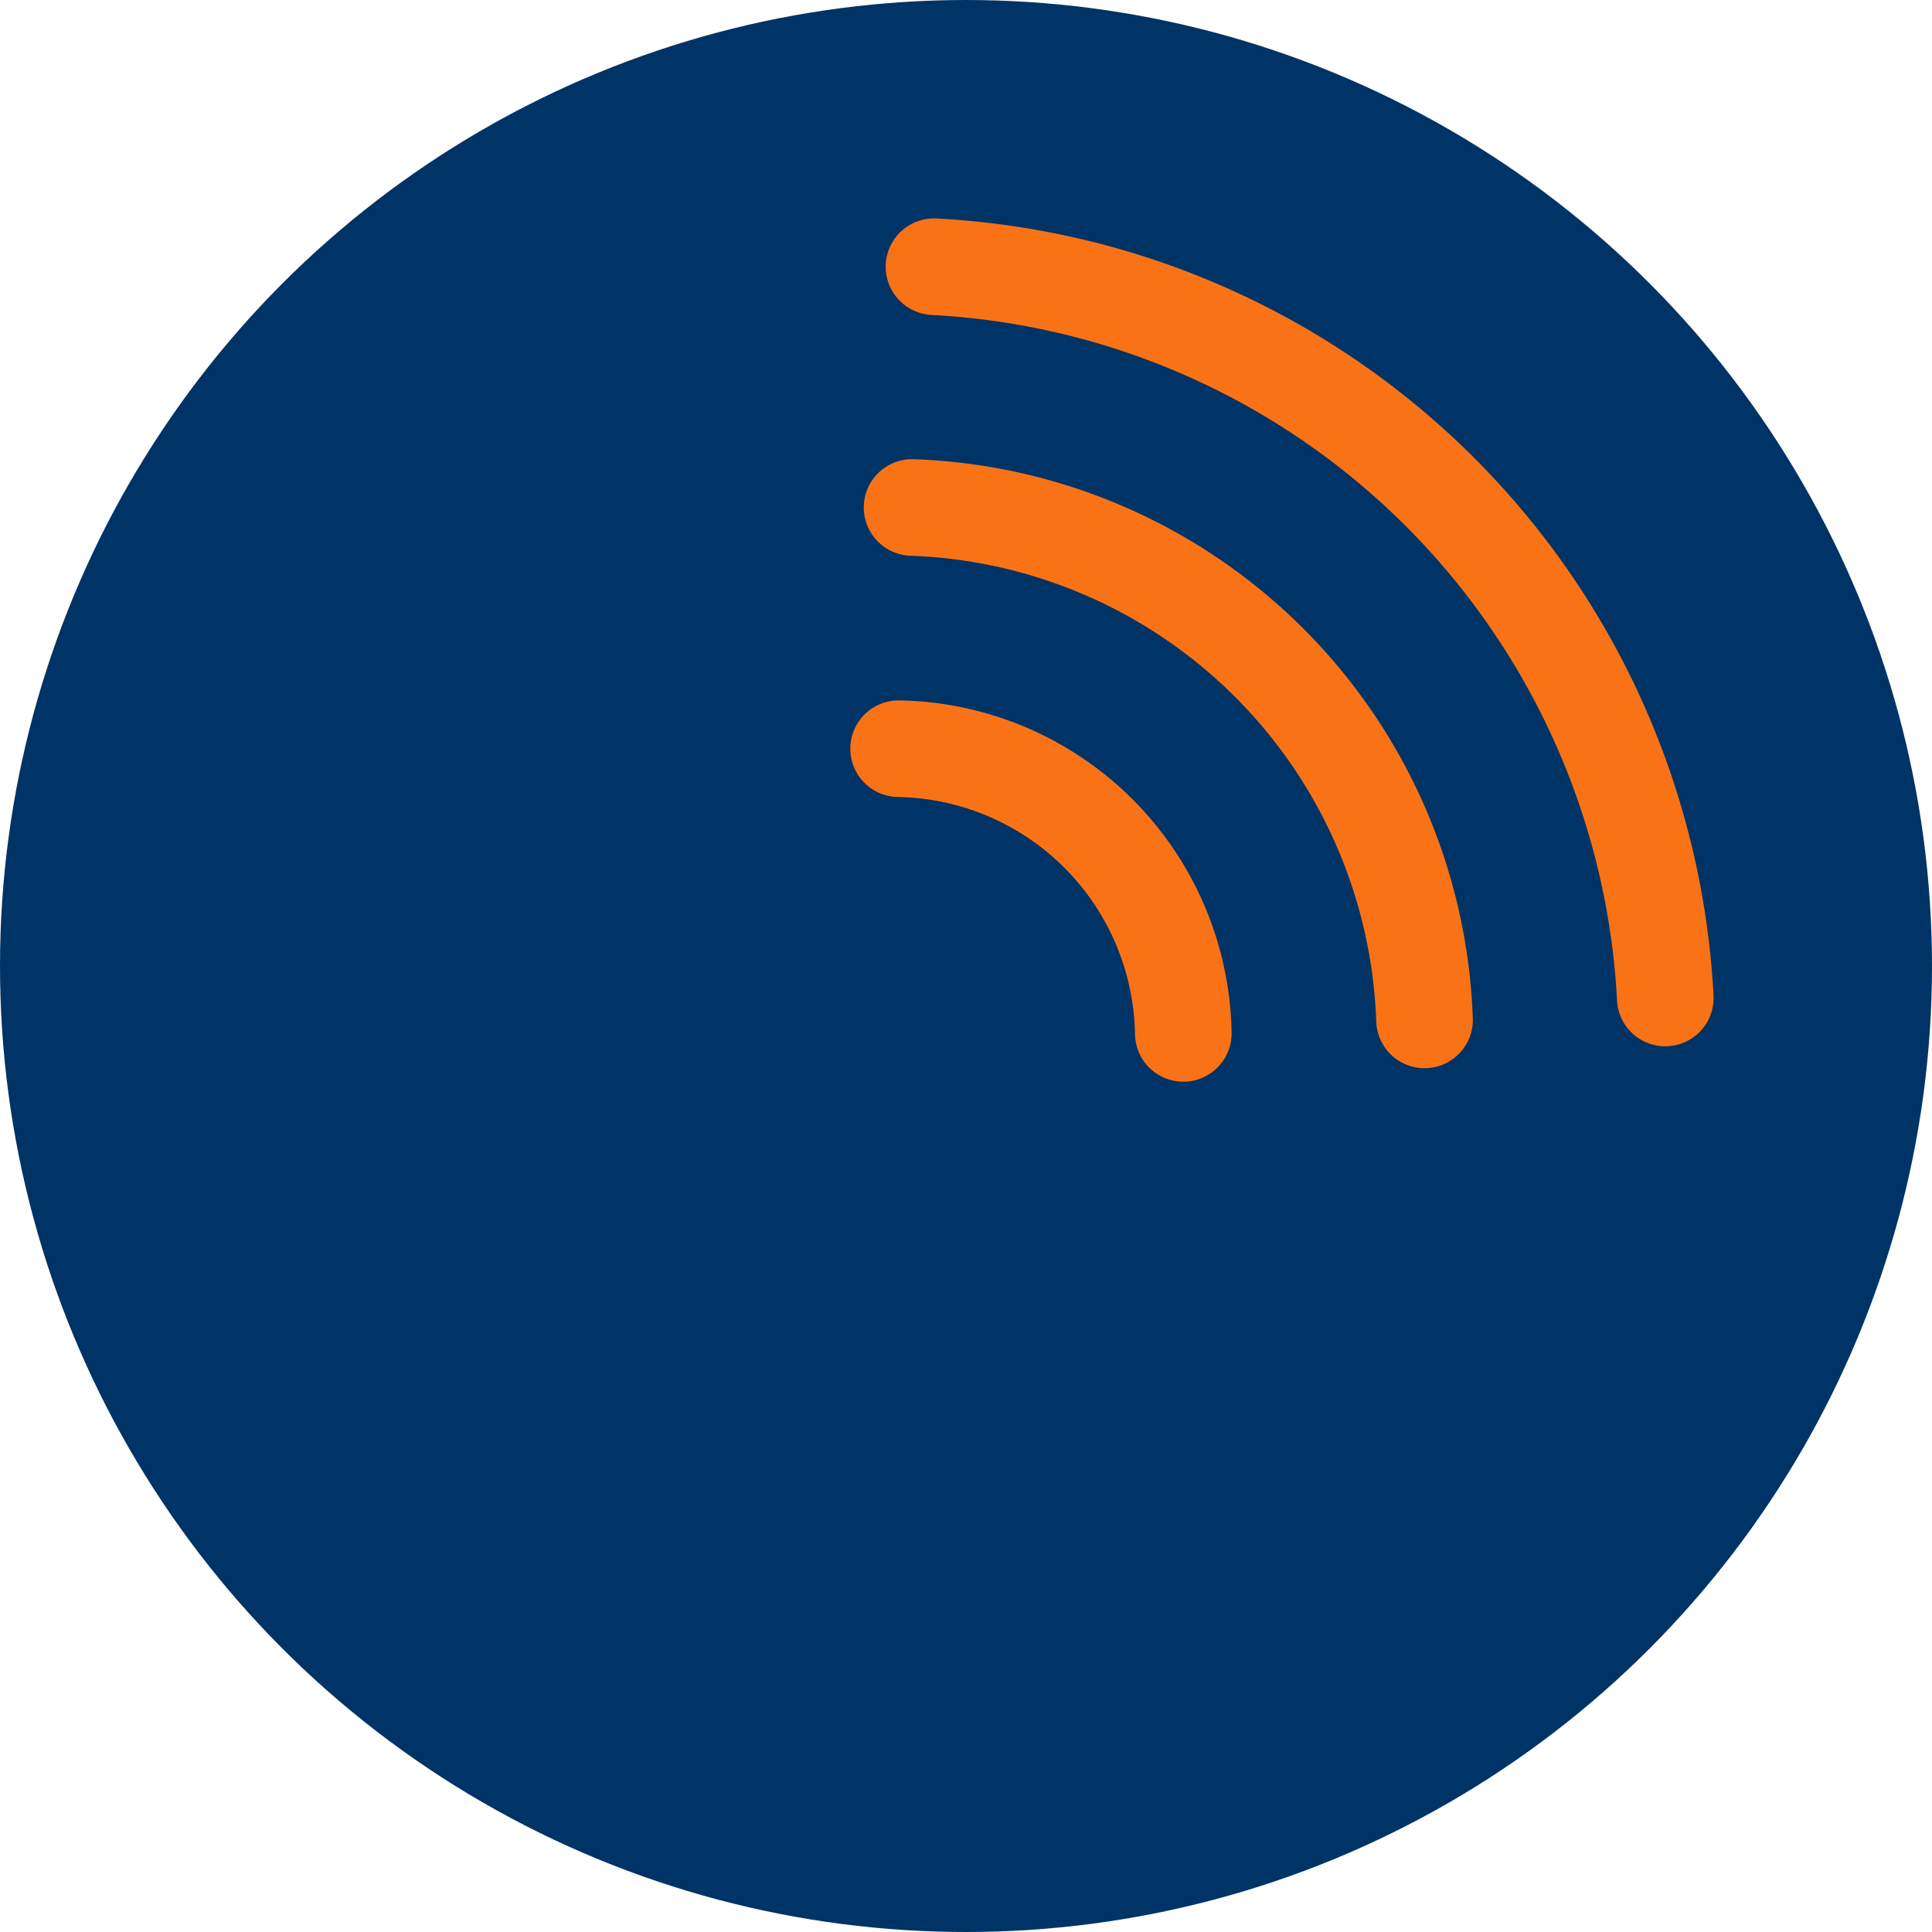 <?xml version="1.0" encoding="UTF-8"?>
<svg xmlns="http://www.w3.org/2000/svg" xmlns:xlink="http://www.w3.org/1999/xlink" width="400"
	height="400" viewBox="0 0 160 160">
	<circle cx="80" cy="80" r="80" fill="#0360"></circle>
	<g transform="translate(74, 86) rotate(0)">
		<path
			d="M -15.427 -18.385 A 24 24 0 1 0 18.385 15.427"
			fill="none" stroke="#036" stroke-width="8" stroke-linecap="round" transform="translate(0, 0)"></path>
		<path
			d="M -15.049 -41.346 A 44 44 0 1 0 41.346 15.049"
			fill="none" stroke="#036" stroke-width="8" stroke-linecap="round" transform="translate(0, 0)"></path>
		<path
			d="M 23.996 -0.419 A 24 24 0 0 0 0.419 -23.996"
			fill="none" stroke="#f97316" stroke-width="8" stroke-linecap="round"
			transform="translate(0, 0)"></path>
		<path
			d="M 43.973 -1.536 A 44 44 0 0 0 1.536 -43.973"
			fill="none" stroke="#f97316" stroke-width="8" stroke-linecap="round"
			transform="translate(0, 0)"></path>
		<path
			d="M 63.912 -3.35 A 64 64 0 0 0 3.35 -63.912"
			fill="none" stroke="#f97316" stroke-width="8" stroke-linecap="round"
			transform="translate(0, 0)"></path>
	</g>
</svg>